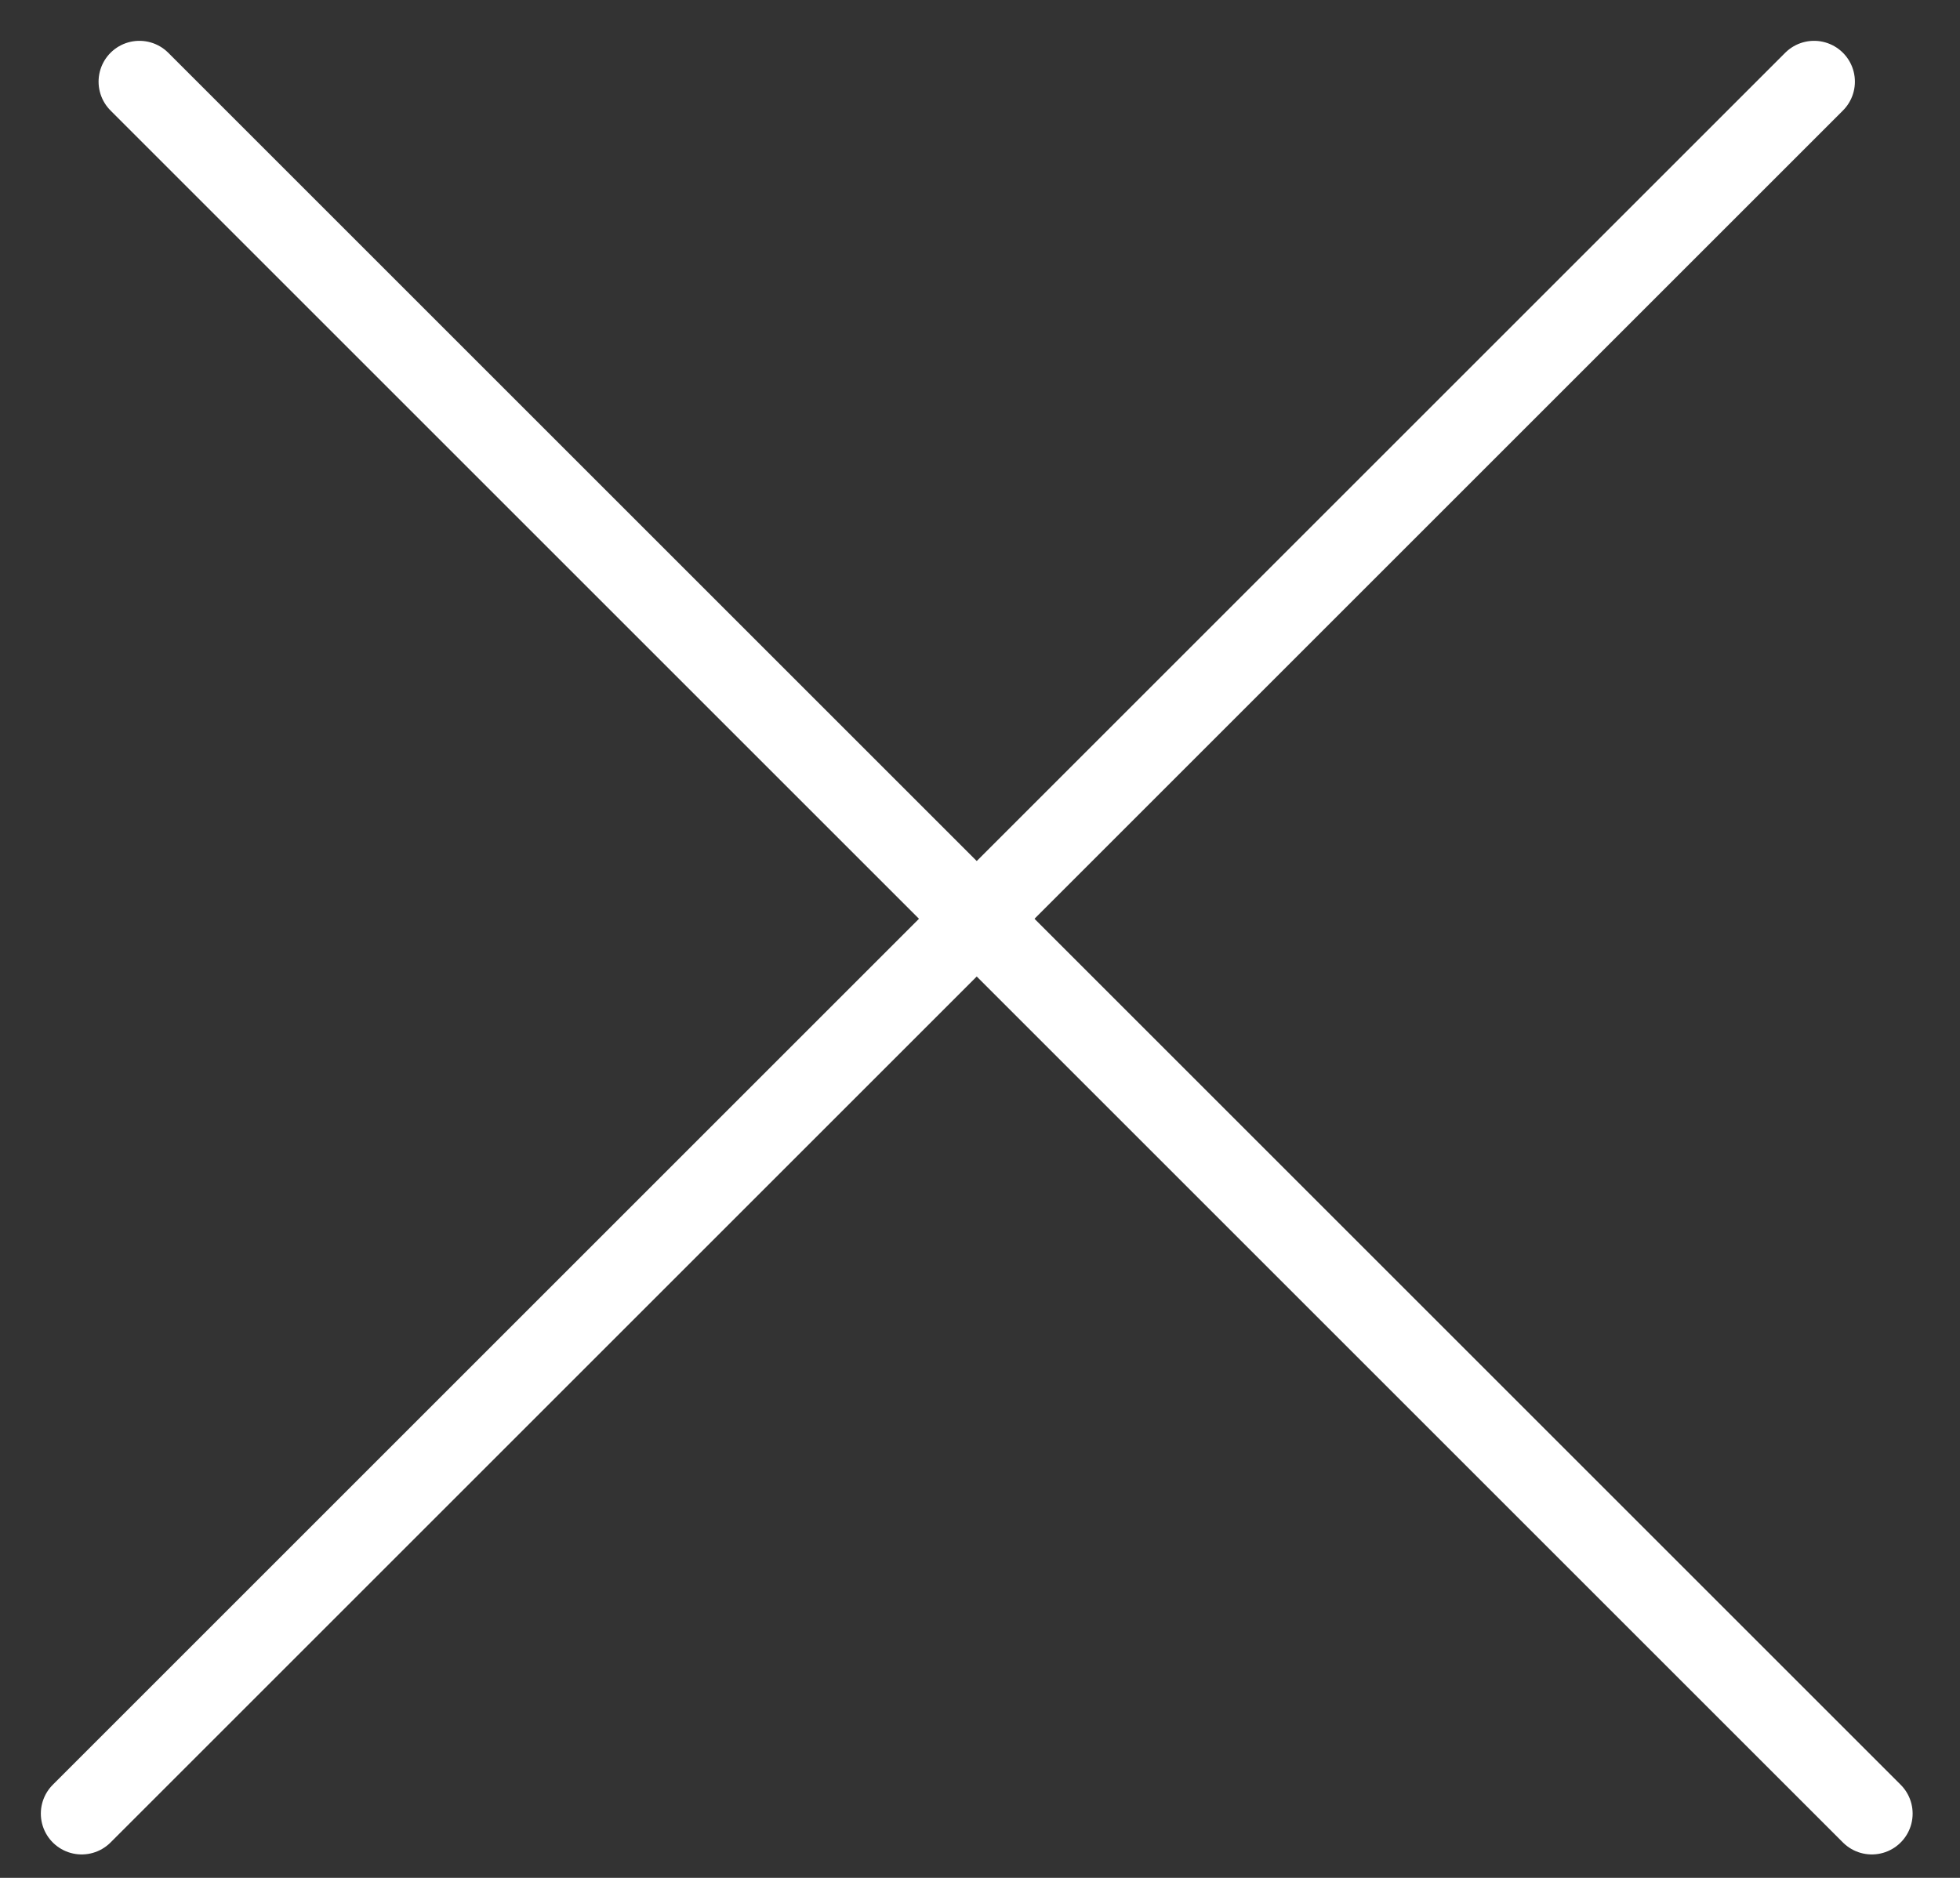 <svg viewBox="0 0 24 23" xmlns="http://www.w3.org/2000/svg">
<rect x="0" y="0" width="24" height="23" fill="#333333" stroke="none"/>
<line x1="1.707" y1="1" x2="22.92" y2="22.213" stroke="#fff" stroke-linecap="round" stroke-linejoin="round"/>
<line x1="1" y1="22.213" x2="22.213" y2="1" stroke="#fff" stroke-linecap="round" stroke-linejoin="round"/>
</svg>